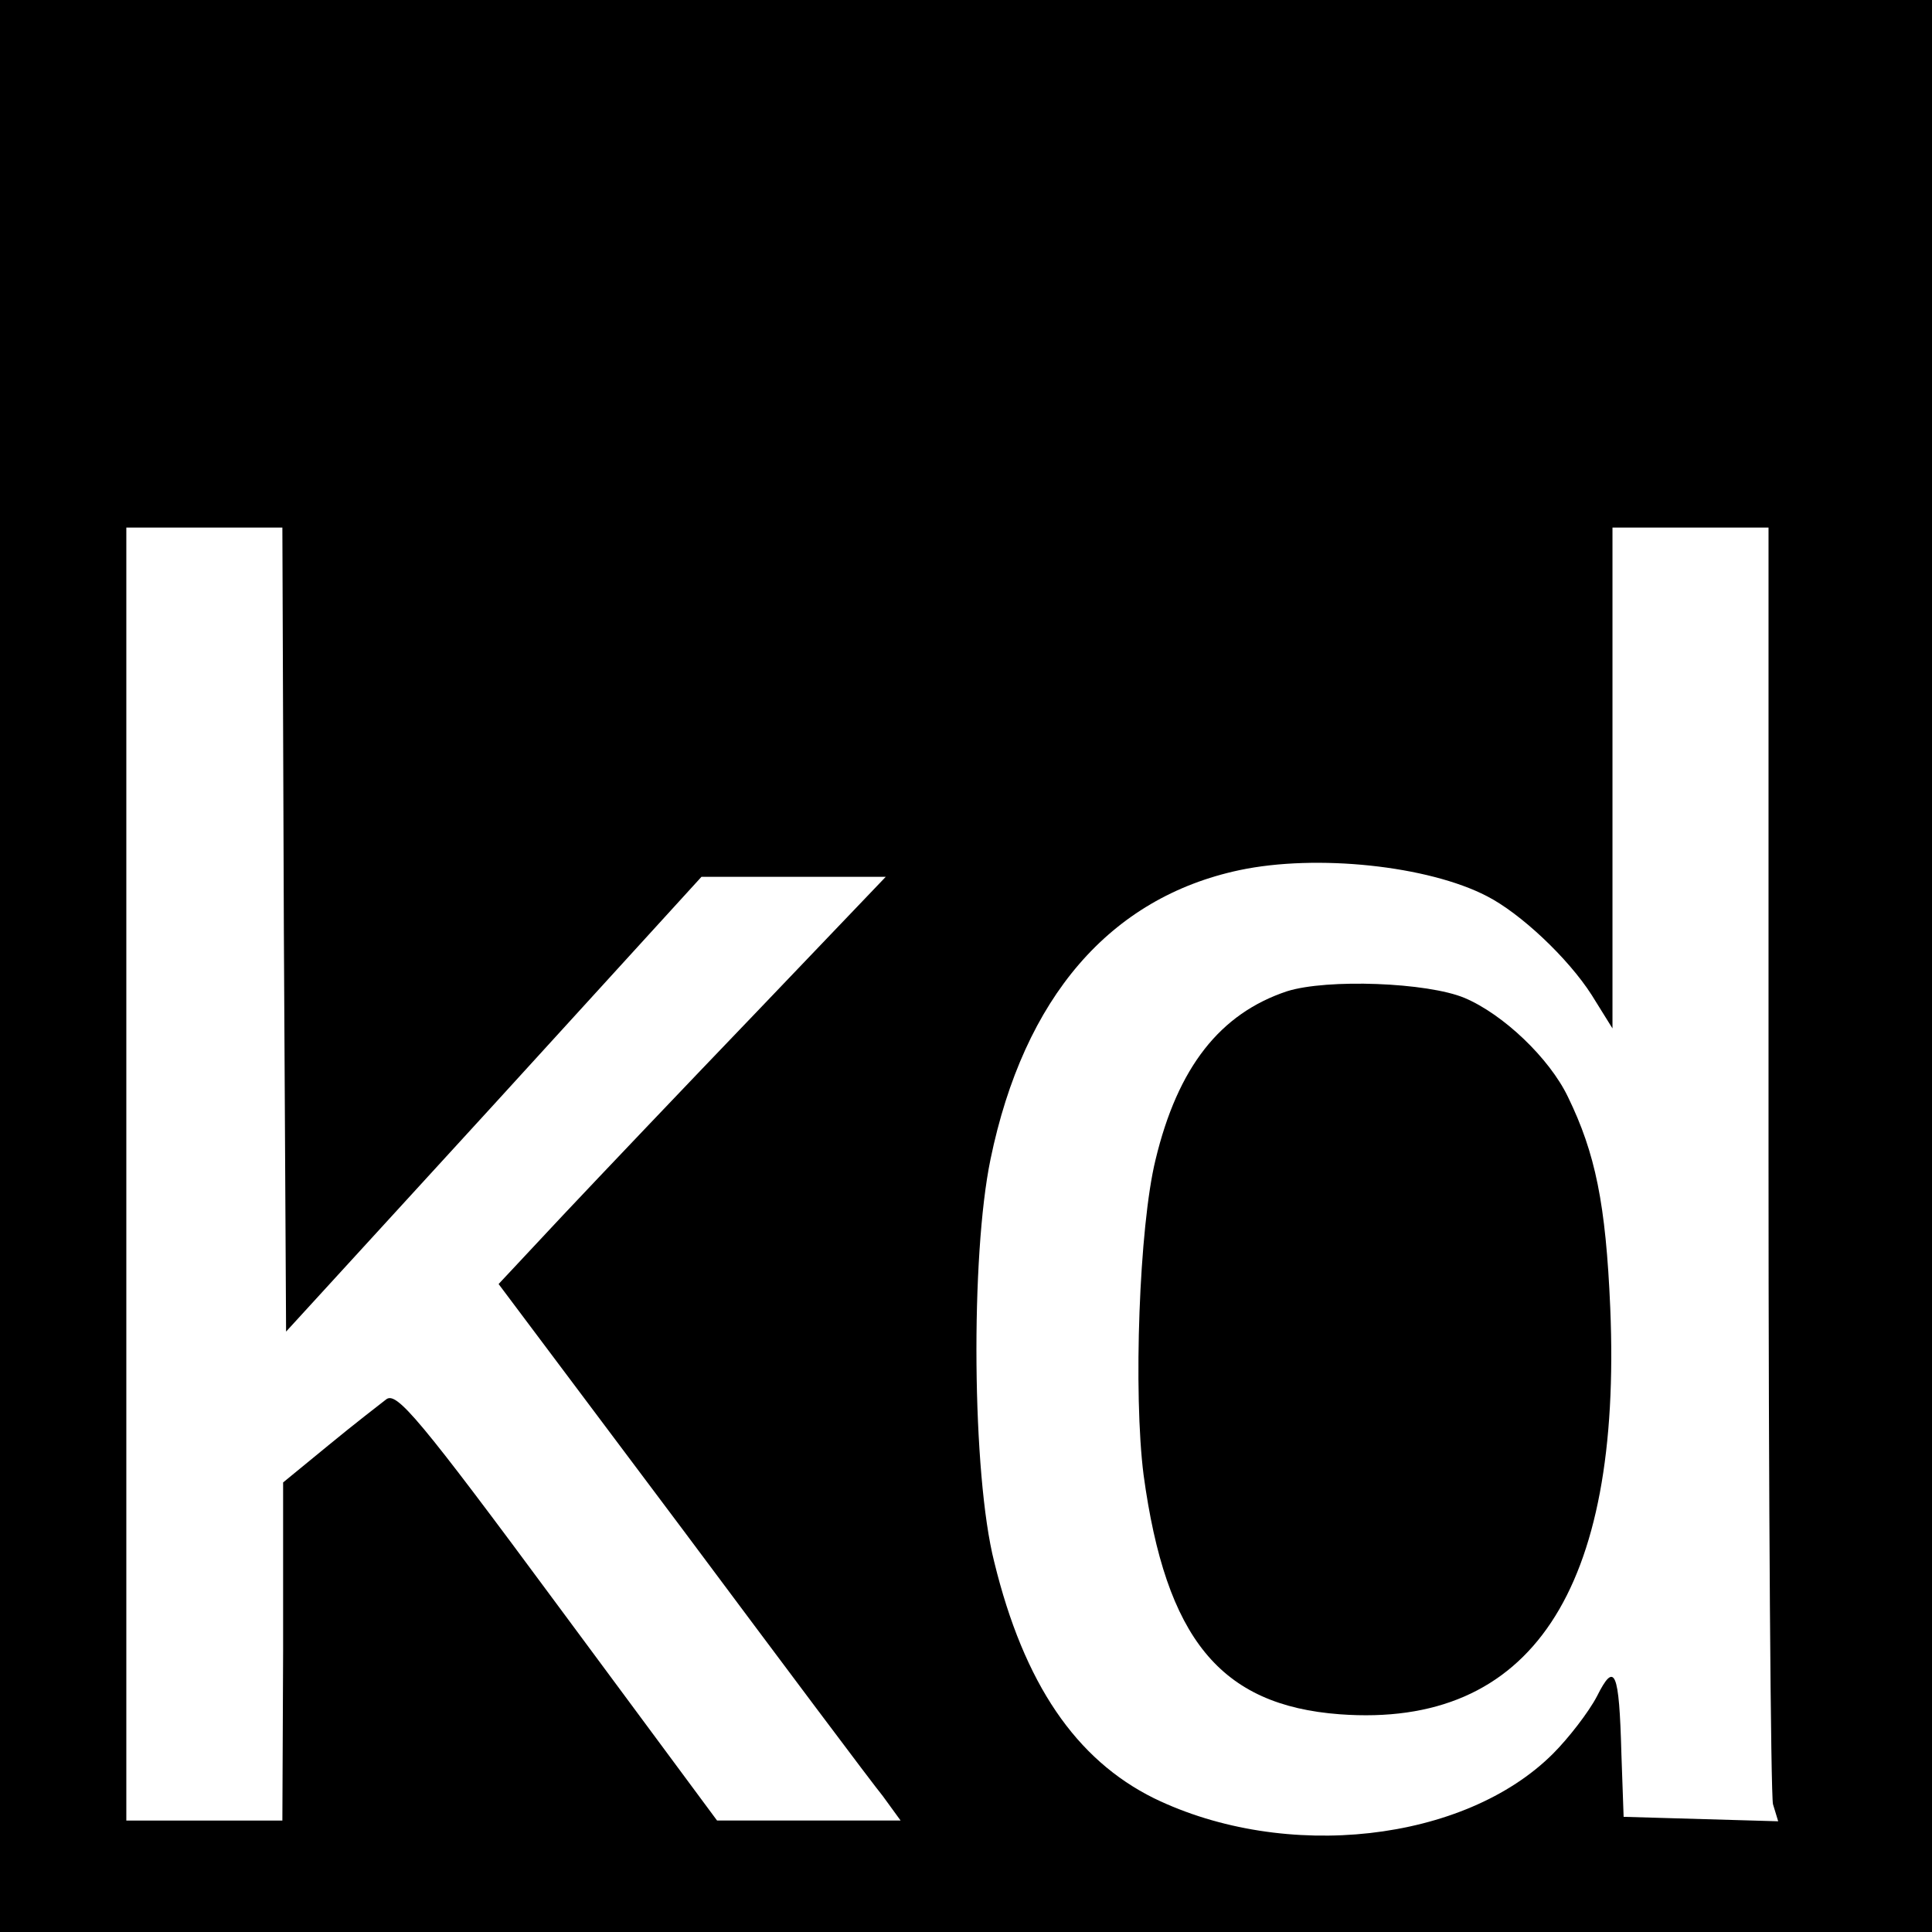 <?xml version="1.0" standalone="no"?>
<!DOCTYPE svg PUBLIC "-//W3C//DTD SVG 20010904//EN"
 "http://www.w3.org/TR/2001/REC-SVG-20010904/DTD/svg10.dtd">
<svg version="1.0" xmlns="http://www.w3.org/2000/svg"
 width="260pt" height="260pt" viewBox="0 0 260 260"
 preserveAspectRatio="xMidYMid meet">
<g transform="translate(0,260) scale(0.1,-0.1)"
fill="#000000" stroke="none">
<path d="M0 1300 l0 -1300 1300 0 1300 0 0 1300 0 1300 -1300 0 -1300 0 0
-1300z m382 49 l3 -541 280 306 279 306 124 0 124 0 -173 -181 c-96 -100 -213
-223 -261 -274 l-87 -93 246 -328 c135 -181 257 -344 271 -361 l24 -33 -123 0
-124 0 -214 289 c-187 253 -217 288 -231 278 -9 -7 -44 -34 -78 -62 l-61 -50
0 -227 -1 -228 -105 0 -105 0 0 870 0 870 105 0 105 0 2 -541z m1998 -306 c0
-467 3 -858 6 -871 l7 -23 -104 3 -104 3 -3 85 c-3 112 -9 125 -33 77 -11 -21
-38 -56 -59 -77 -119 -119 -360 -146 -537 -60 -105 52 -175 154 -215 318 -30
118 -32 412 -5 542 45 218 161 352 335 389 104 22 254 6 333 -35 45 -23 109
-83 141 -133 l28 -45 0 337 0 337 105 0 105 0 0 -847z"/>
<path d="M1732 1266 c-90 -30 -147 -102 -177 -227 -22 -90 -30 -314 -16 -424
30 -220 103 -310 264 -322 257 -19 380 166 364 547 -6 140 -20 208 -57 284
-25 52 -87 111 -139 133 -50 21 -185 26 -239 9z"/>
</g>
</svg>
